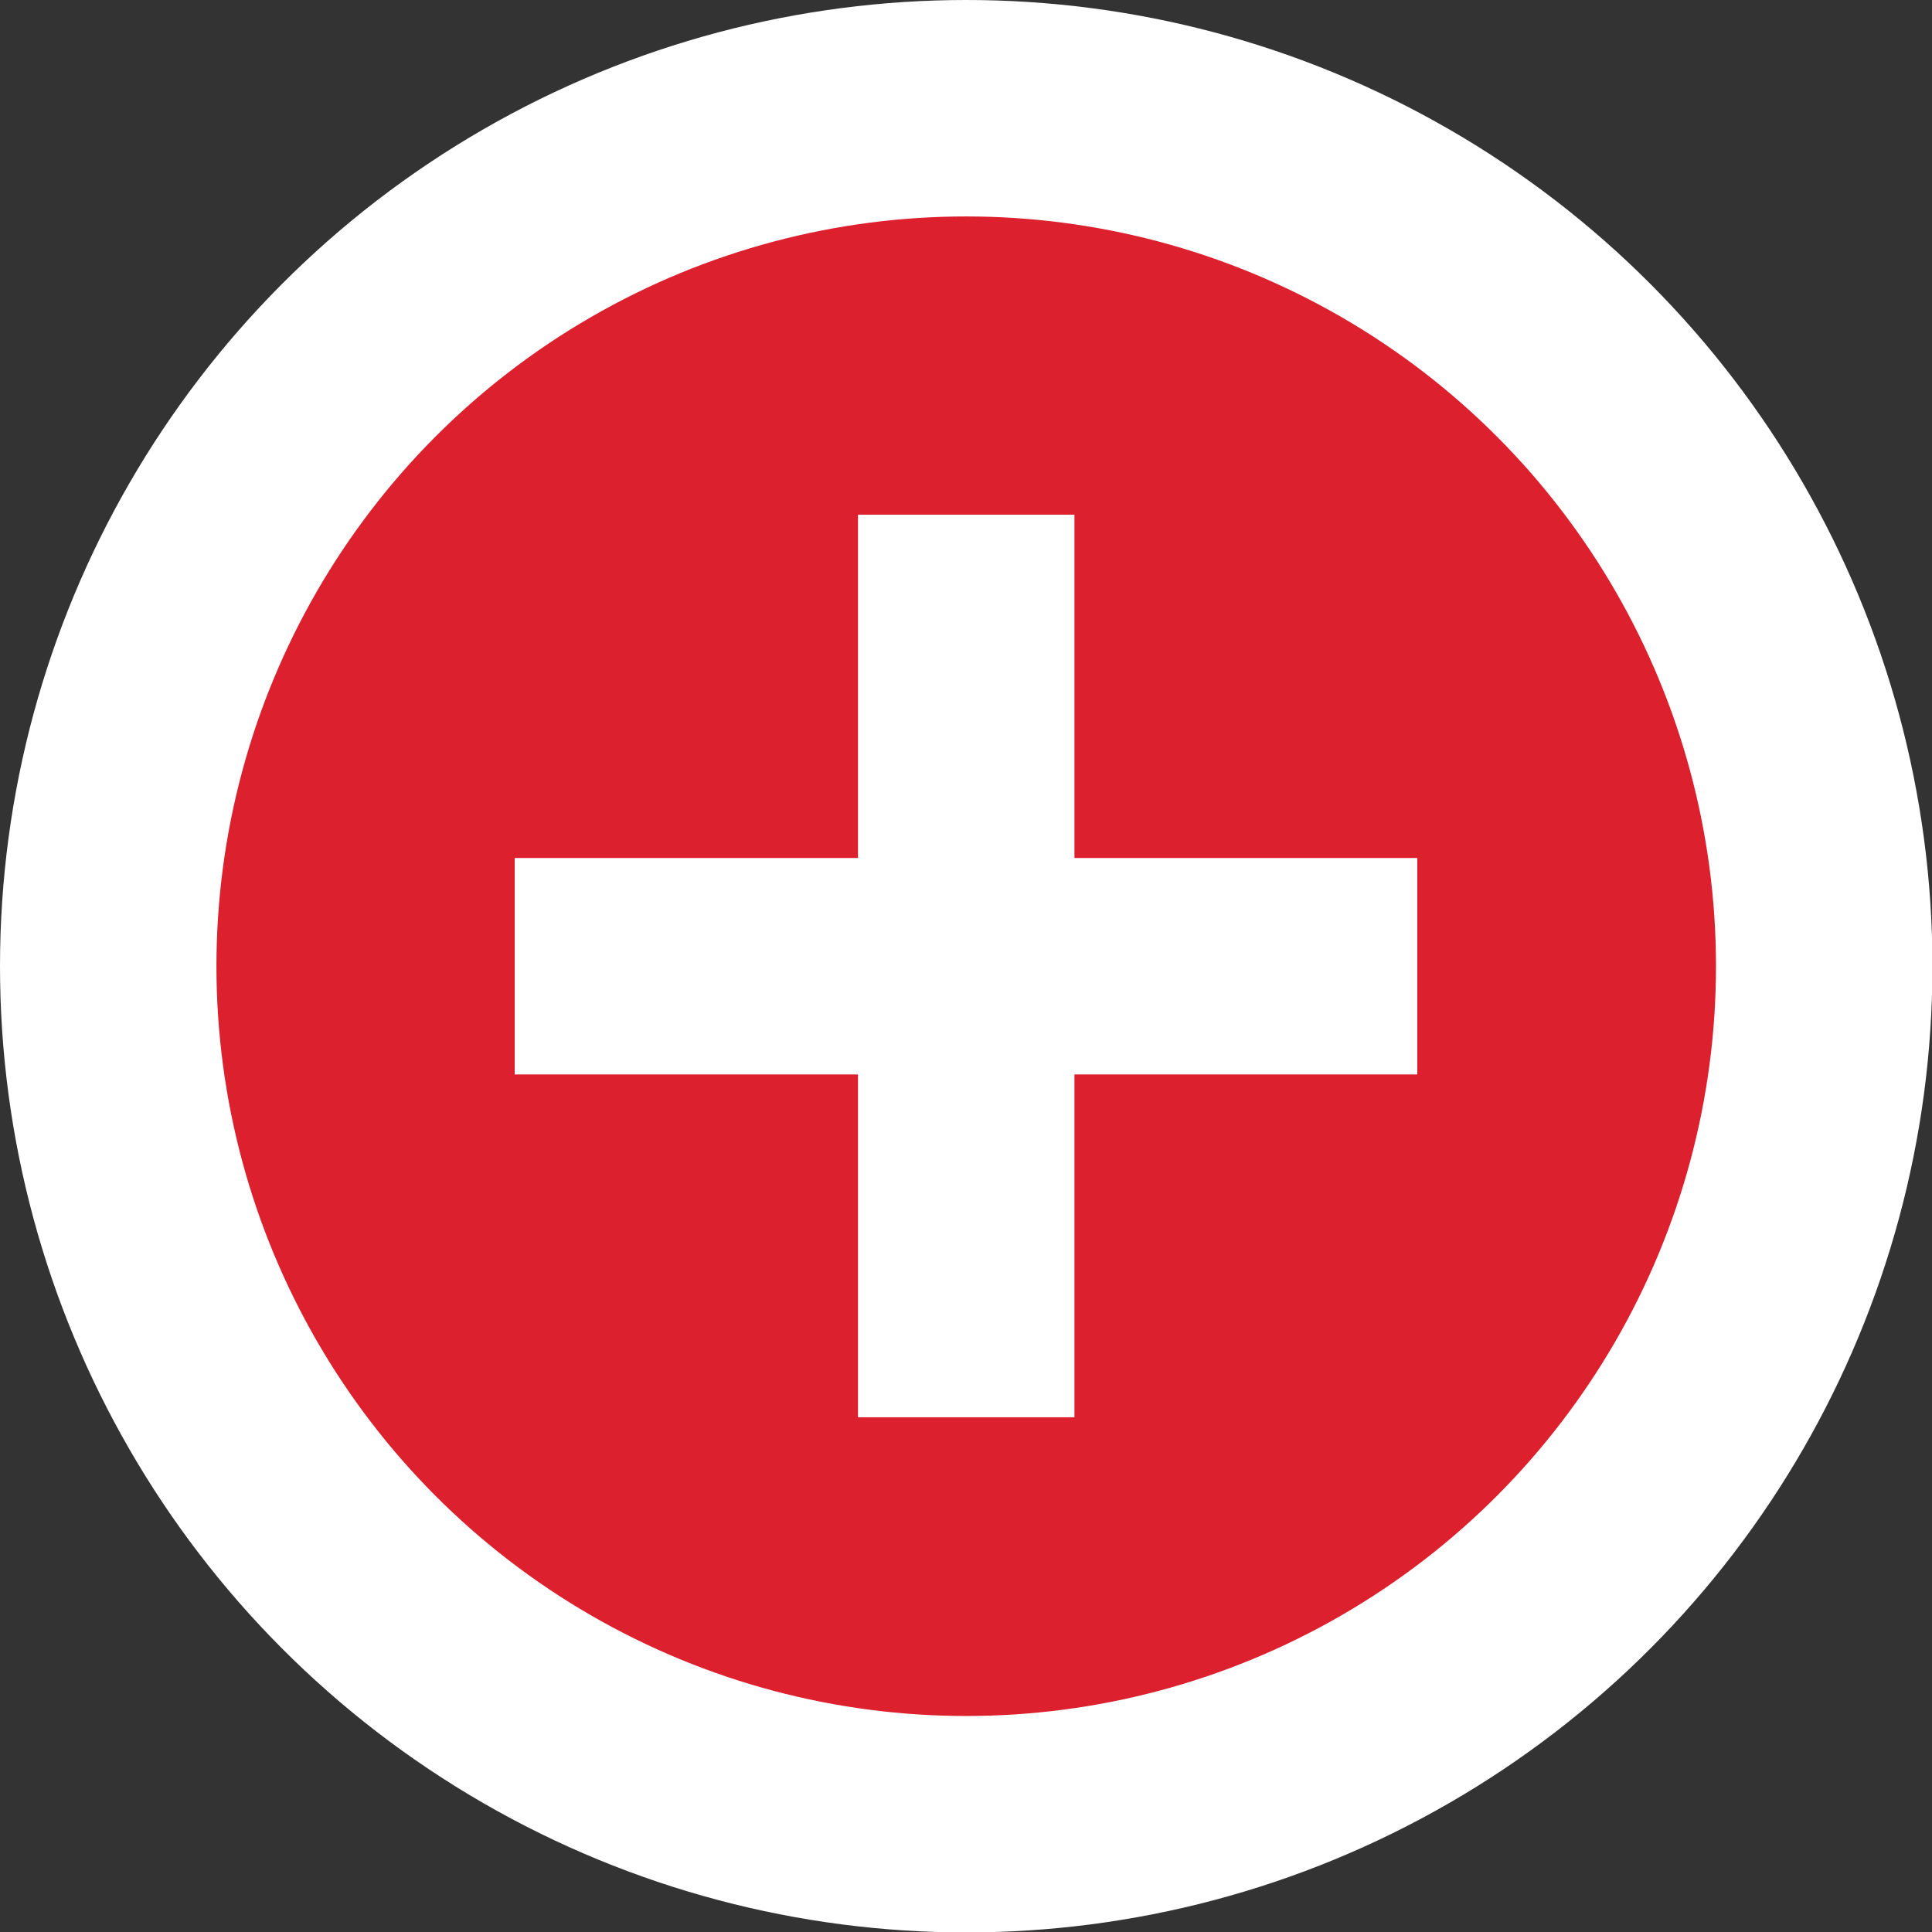 <?xml version="1.0" encoding="UTF-8"?><svg xmlns="http://www.w3.org/2000/svg" id="a65df793100ef9" viewBox="0 0 44.63 44.63" aria-hidden="true" width="44px" height="44px"><rect x="0" y="0" width="44.63" height="44.63" fill="#333333" stroke="none"/><defs><linearGradient class="cerosgradient" data-cerosgradient="true" id="CerosGradient_id8f8a0d07a" gradientUnits="userSpaceOnUse" x1="50%" y1="100%" x2="50%" y2="0%"><stop offset="0%" stop-color="#d1d1d1"/><stop offset="100%" stop-color="#d1d1d1"/></linearGradient><linearGradient/><style>.b-65df793100ef9{fill:#dc202e;}.b-65df793100ef9,.c-65df793100ef9{stroke:#fff;stroke-miterlimit:10;stroke-width:5px;}.c-65df793100ef9{fill:none;}</style></defs><circle class="b-65df793100ef9" cx="22.32" cy="22.32" r="19.82"/><line class="c-65df793100ef9" x1="11.89" y1="22.32" x2="32.74" y2="22.32"/><line class="c-65df793100ef9" x1="22.32" y1="11.89" x2="22.32" y2="32.74"/></svg>